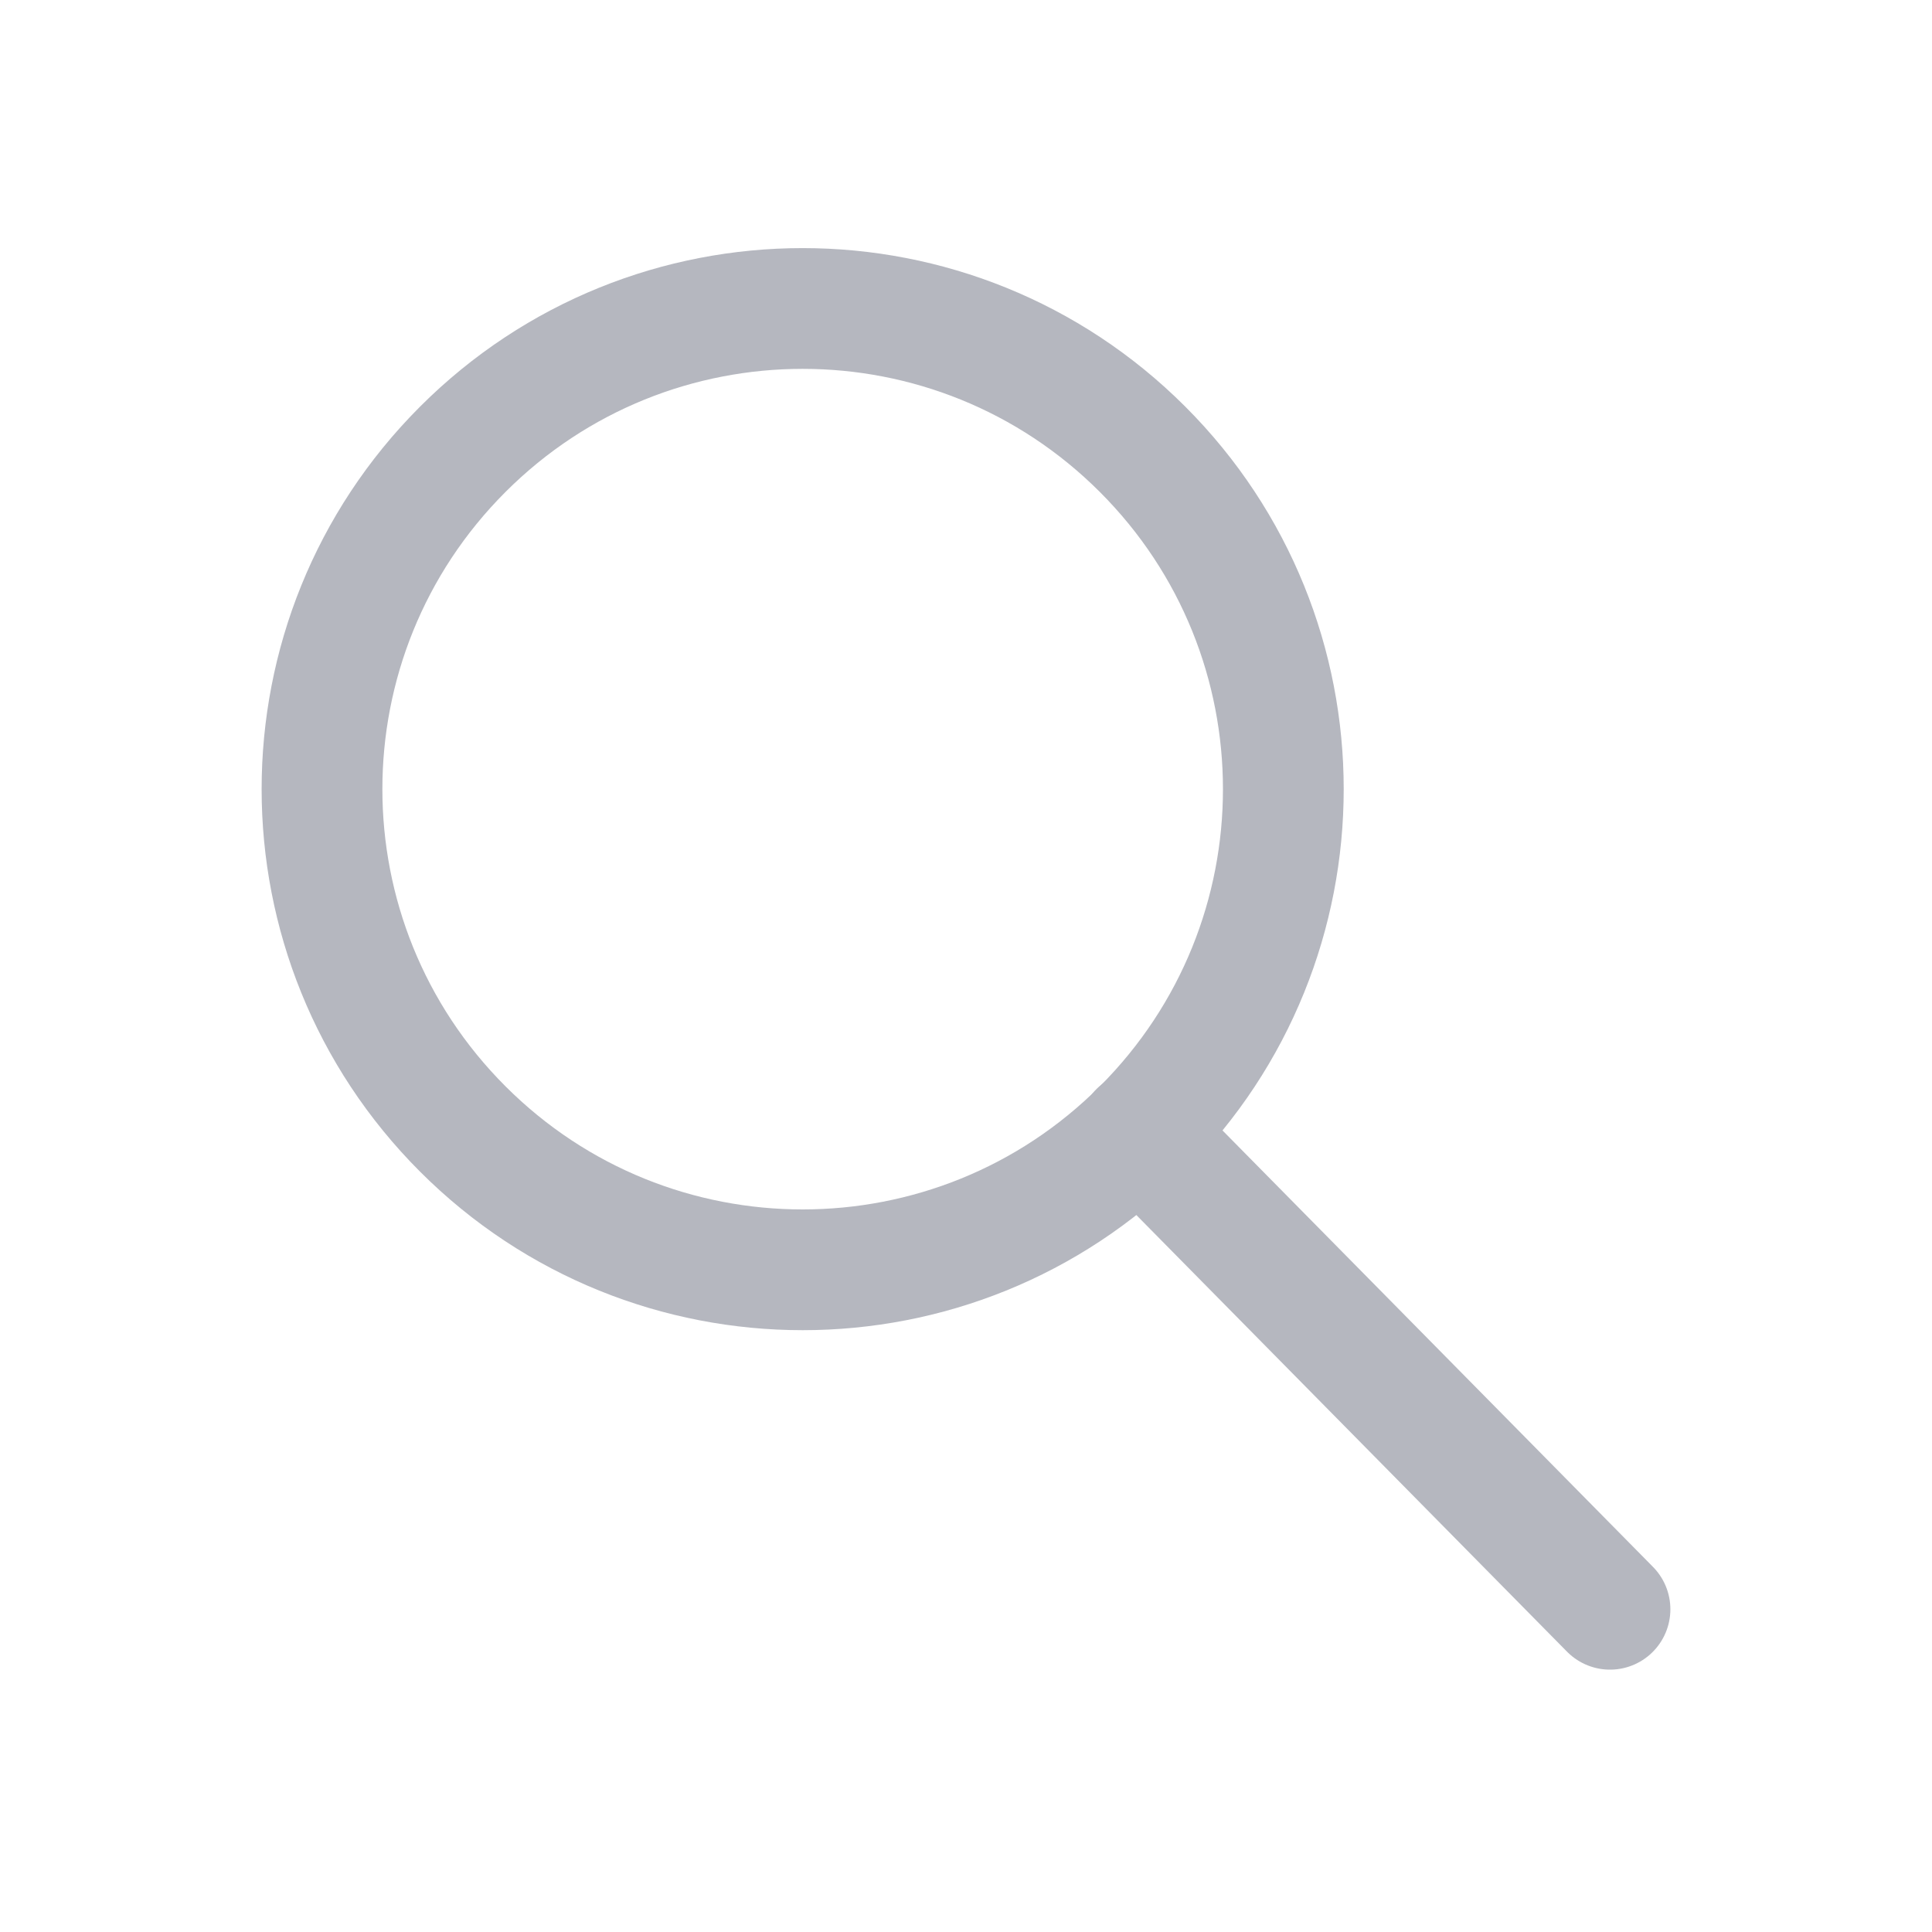 <svg width="24" height="24" viewBox="0 0 24 24" fill="none" xmlns="http://www.w3.org/2000/svg">
<path d="M14.193 5.581C16.525 7.913 16.525 11.693 14.193 14.025C11.861 16.357 8.081 16.357 5.749 14.025C3.417 11.693 3.417 7.913 5.749 5.581C8.081 3.249 11.861 3.249 14.193 5.581" stroke="#B5B7BF" stroke-width="1.5" stroke-linecap="round" stroke-linejoin="round"/>
<path d="M14.15 14.06L20 19.991" stroke="#B5B7BF" stroke-width="1.5" stroke-linecap="round" stroke-linejoin="round"/>
</svg>
